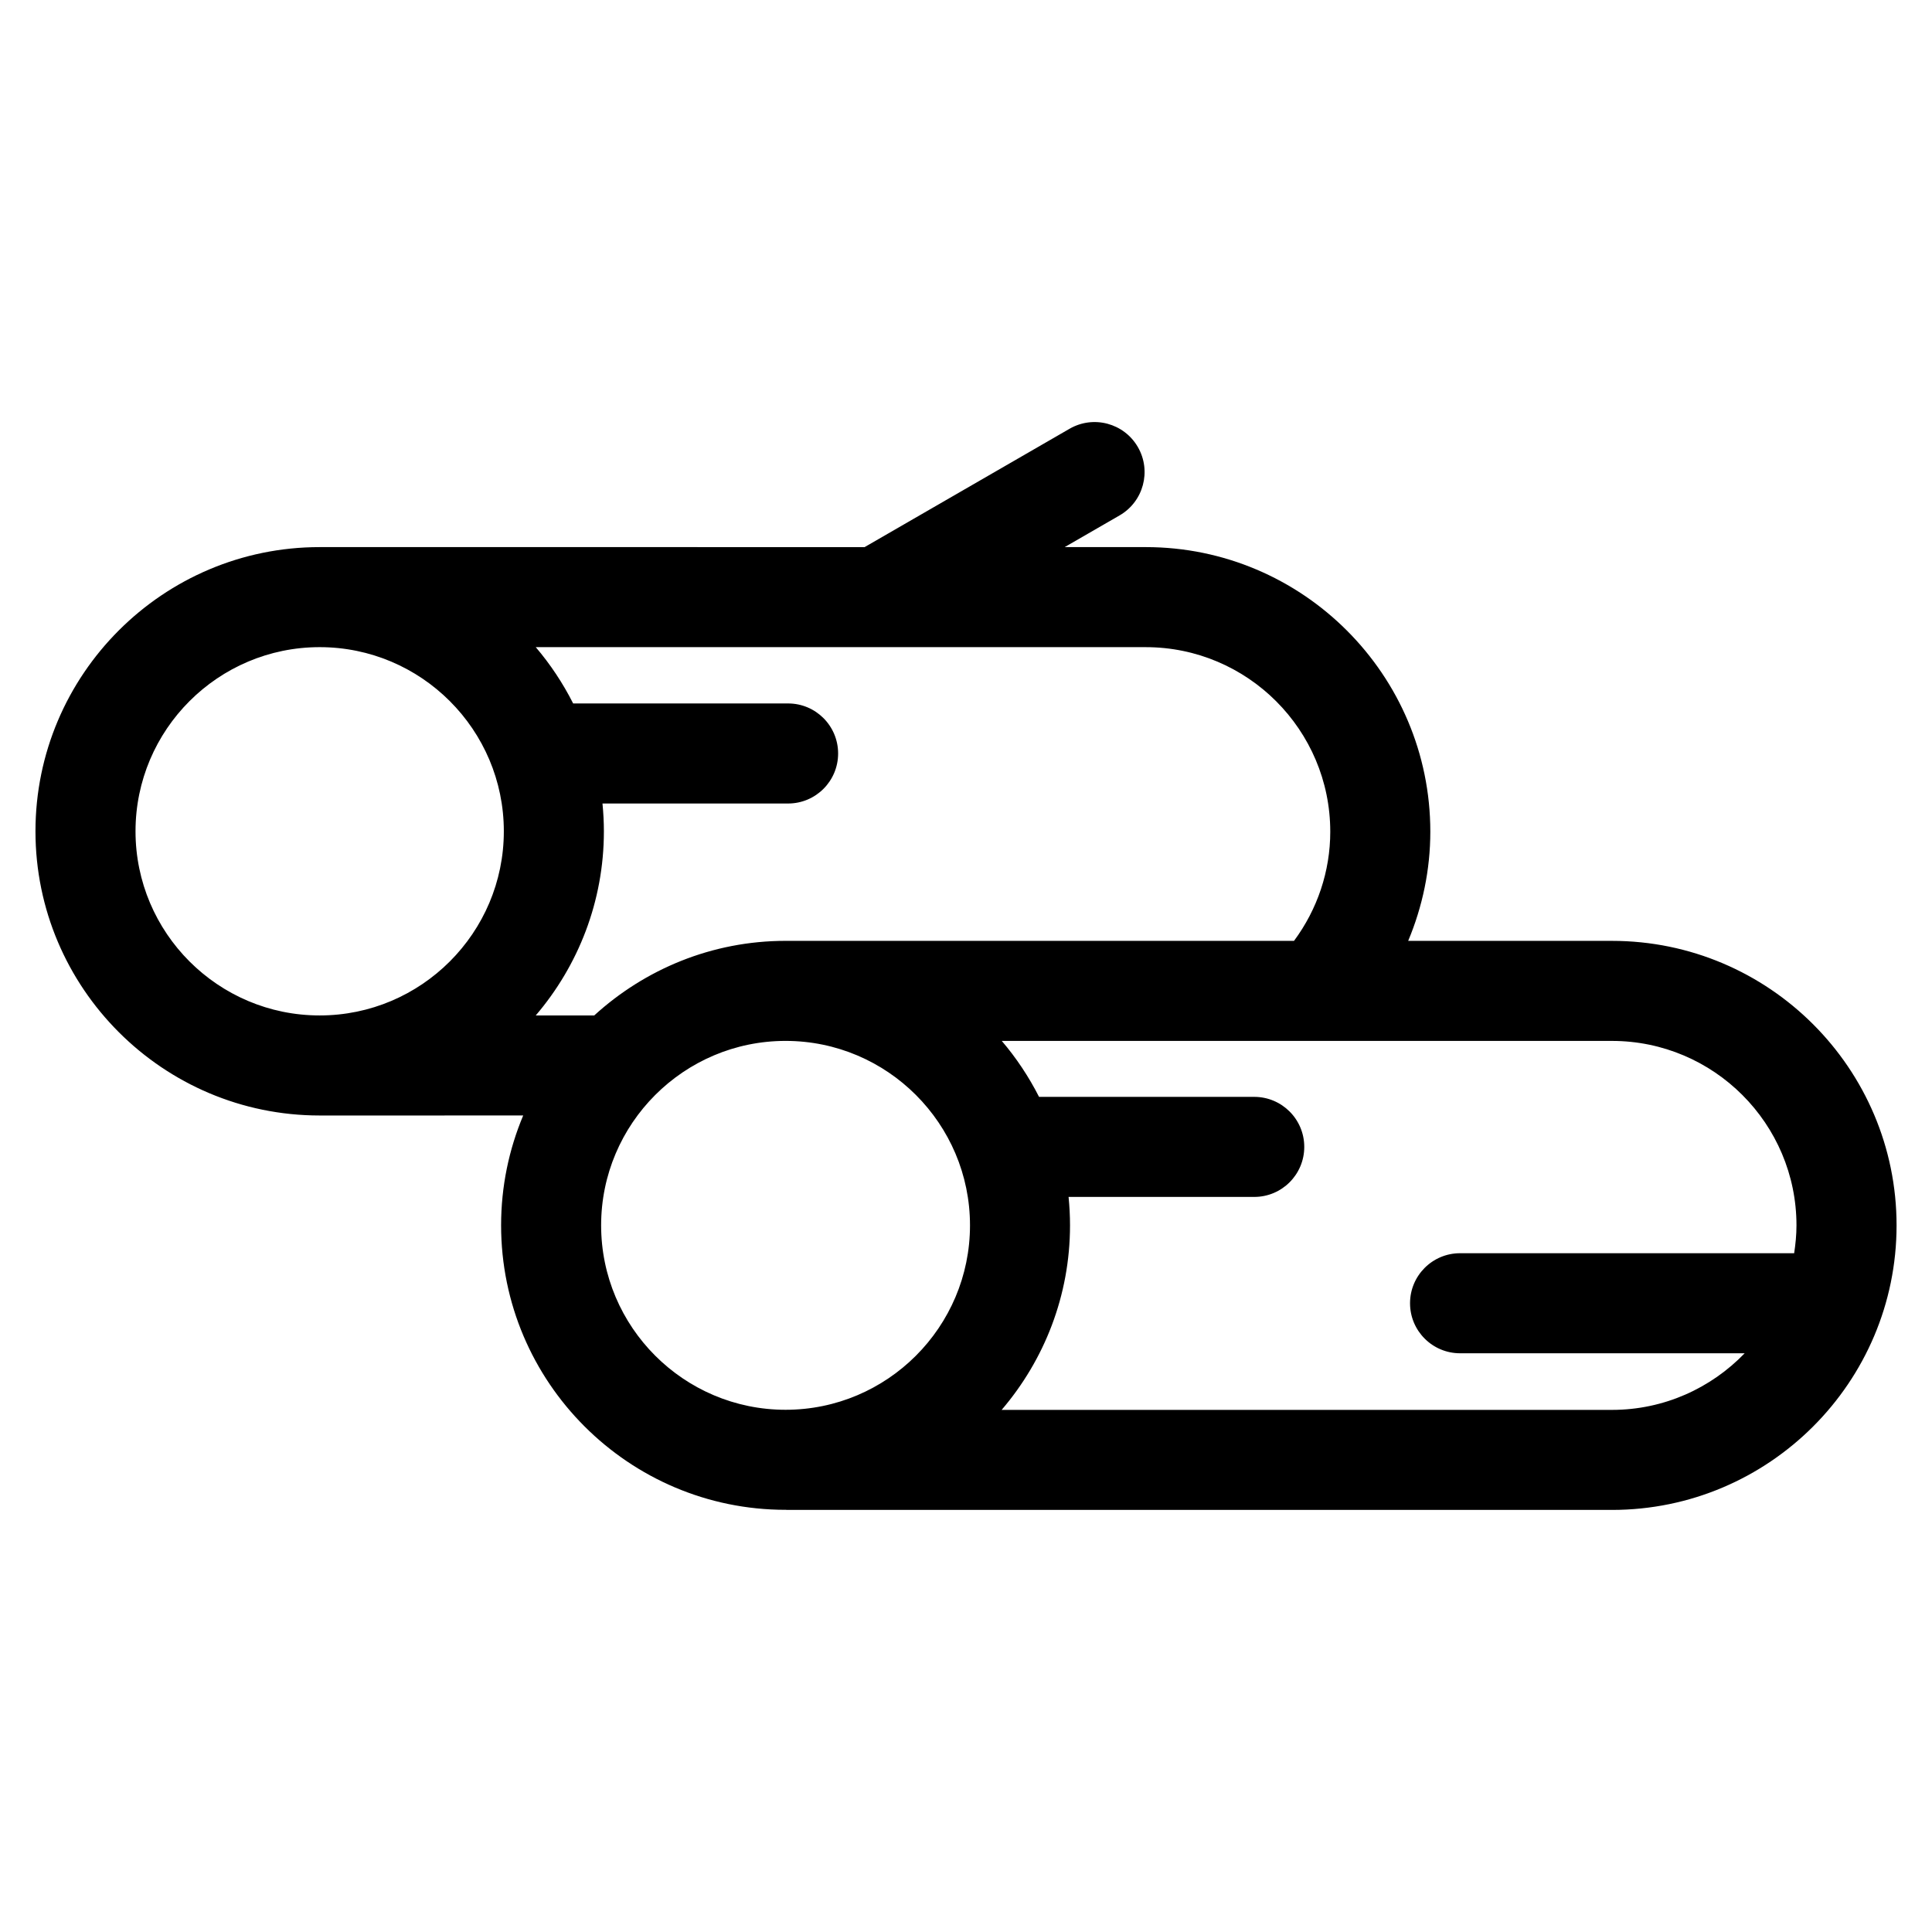 <?xml version="1.0" encoding="UTF-8"?>
<!-- Uploaded to: SVG Repo, www.svgrepo.com, Generator: SVG Repo Mixer Tools -->
<svg fill="#000000" width="800px" height="800px" version="1.1" viewBox="144 144 512 512" xmlns="http://www.w3.org/2000/svg">
 <path d="m571.19 393.34h-54.008c3.809-9.094 5.867-18.895 5.867-28.945 0-41.578-33.824-75.406-75.406-75.406h-21.492l14.547-8.398c6.336-3.66 8.512-11.77 4.852-18.109-3.66-6.344-11.762-8.516-18.109-4.852l-54.316 31.363-144.32-0.004v0.004c-0.031 0-0.062-0.004-0.094-0.004-41.527 0-75.312 33.781-75.312 75.309 0 41.535 33.785 75.32 75.316 75.32 2.742 0 53.938-0.004 53.938-0.004-3.766 8.961-5.856 18.793-5.856 29.109 0 41.57 33.824 75.395 75.395 75.395 0.059 0 0.113-0.004 0.164-0.004v0.031h218.84c41.582 0 75.414-33.824 75.414-75.406 0-41.582-33.832-75.398-75.418-75.398zm-74.656-28.945c0 10.48-3.398 20.562-9.609 28.945h-134.57c-0.059 0-0.113-0.004-0.164-0.004-19.539 0-37.305 7.531-50.715 19.77h-15.5c11.23-13.156 18.059-30.188 18.059-48.801 0-2.488-0.137-4.941-0.371-7.367h49.188c7.324 0 13.258-5.934 13.258-13.258 0-7.324-5.934-13.258-13.258-13.258h-56.961c-2.719-5.371-6.039-10.379-9.91-14.918h161.66c26.953 0 48.891 21.93 48.891 48.891zm-316.62-0.098c0-26.91 21.891-48.797 48.801-48.797 26.914 0 48.805 21.887 48.805 48.797 0 26.914-21.891 48.805-48.805 48.805-26.914 0.004-48.801-21.891-48.801-48.805zm123.39 104.43c0-26.949 21.93-48.879 48.879-48.879s48.875 21.93 48.875 48.879-21.922 48.879-48.875 48.879c-26.949 0-48.879-21.93-48.879-48.879zm267.88 48.906h-161.74c11.27-13.18 18.121-30.246 18.121-48.906 0-2.539-0.133-5.055-0.383-7.531h49.203c7.324 0 13.258-5.934 13.258-13.258 0-7.324-5.934-13.258-13.258-13.258h-57.027c-2.715-5.336-6.023-10.316-9.879-14.828h161.71c26.961 0 48.895 21.93 48.895 48.891 0 2.516-0.25 4.957-0.613 7.371h-88.539c-7.324 0-13.258 5.934-13.258 13.258s5.934 13.258 13.258 13.258h75.422c-8.906 9.227-21.363 15.004-35.168 15.004z"/>
</svg>